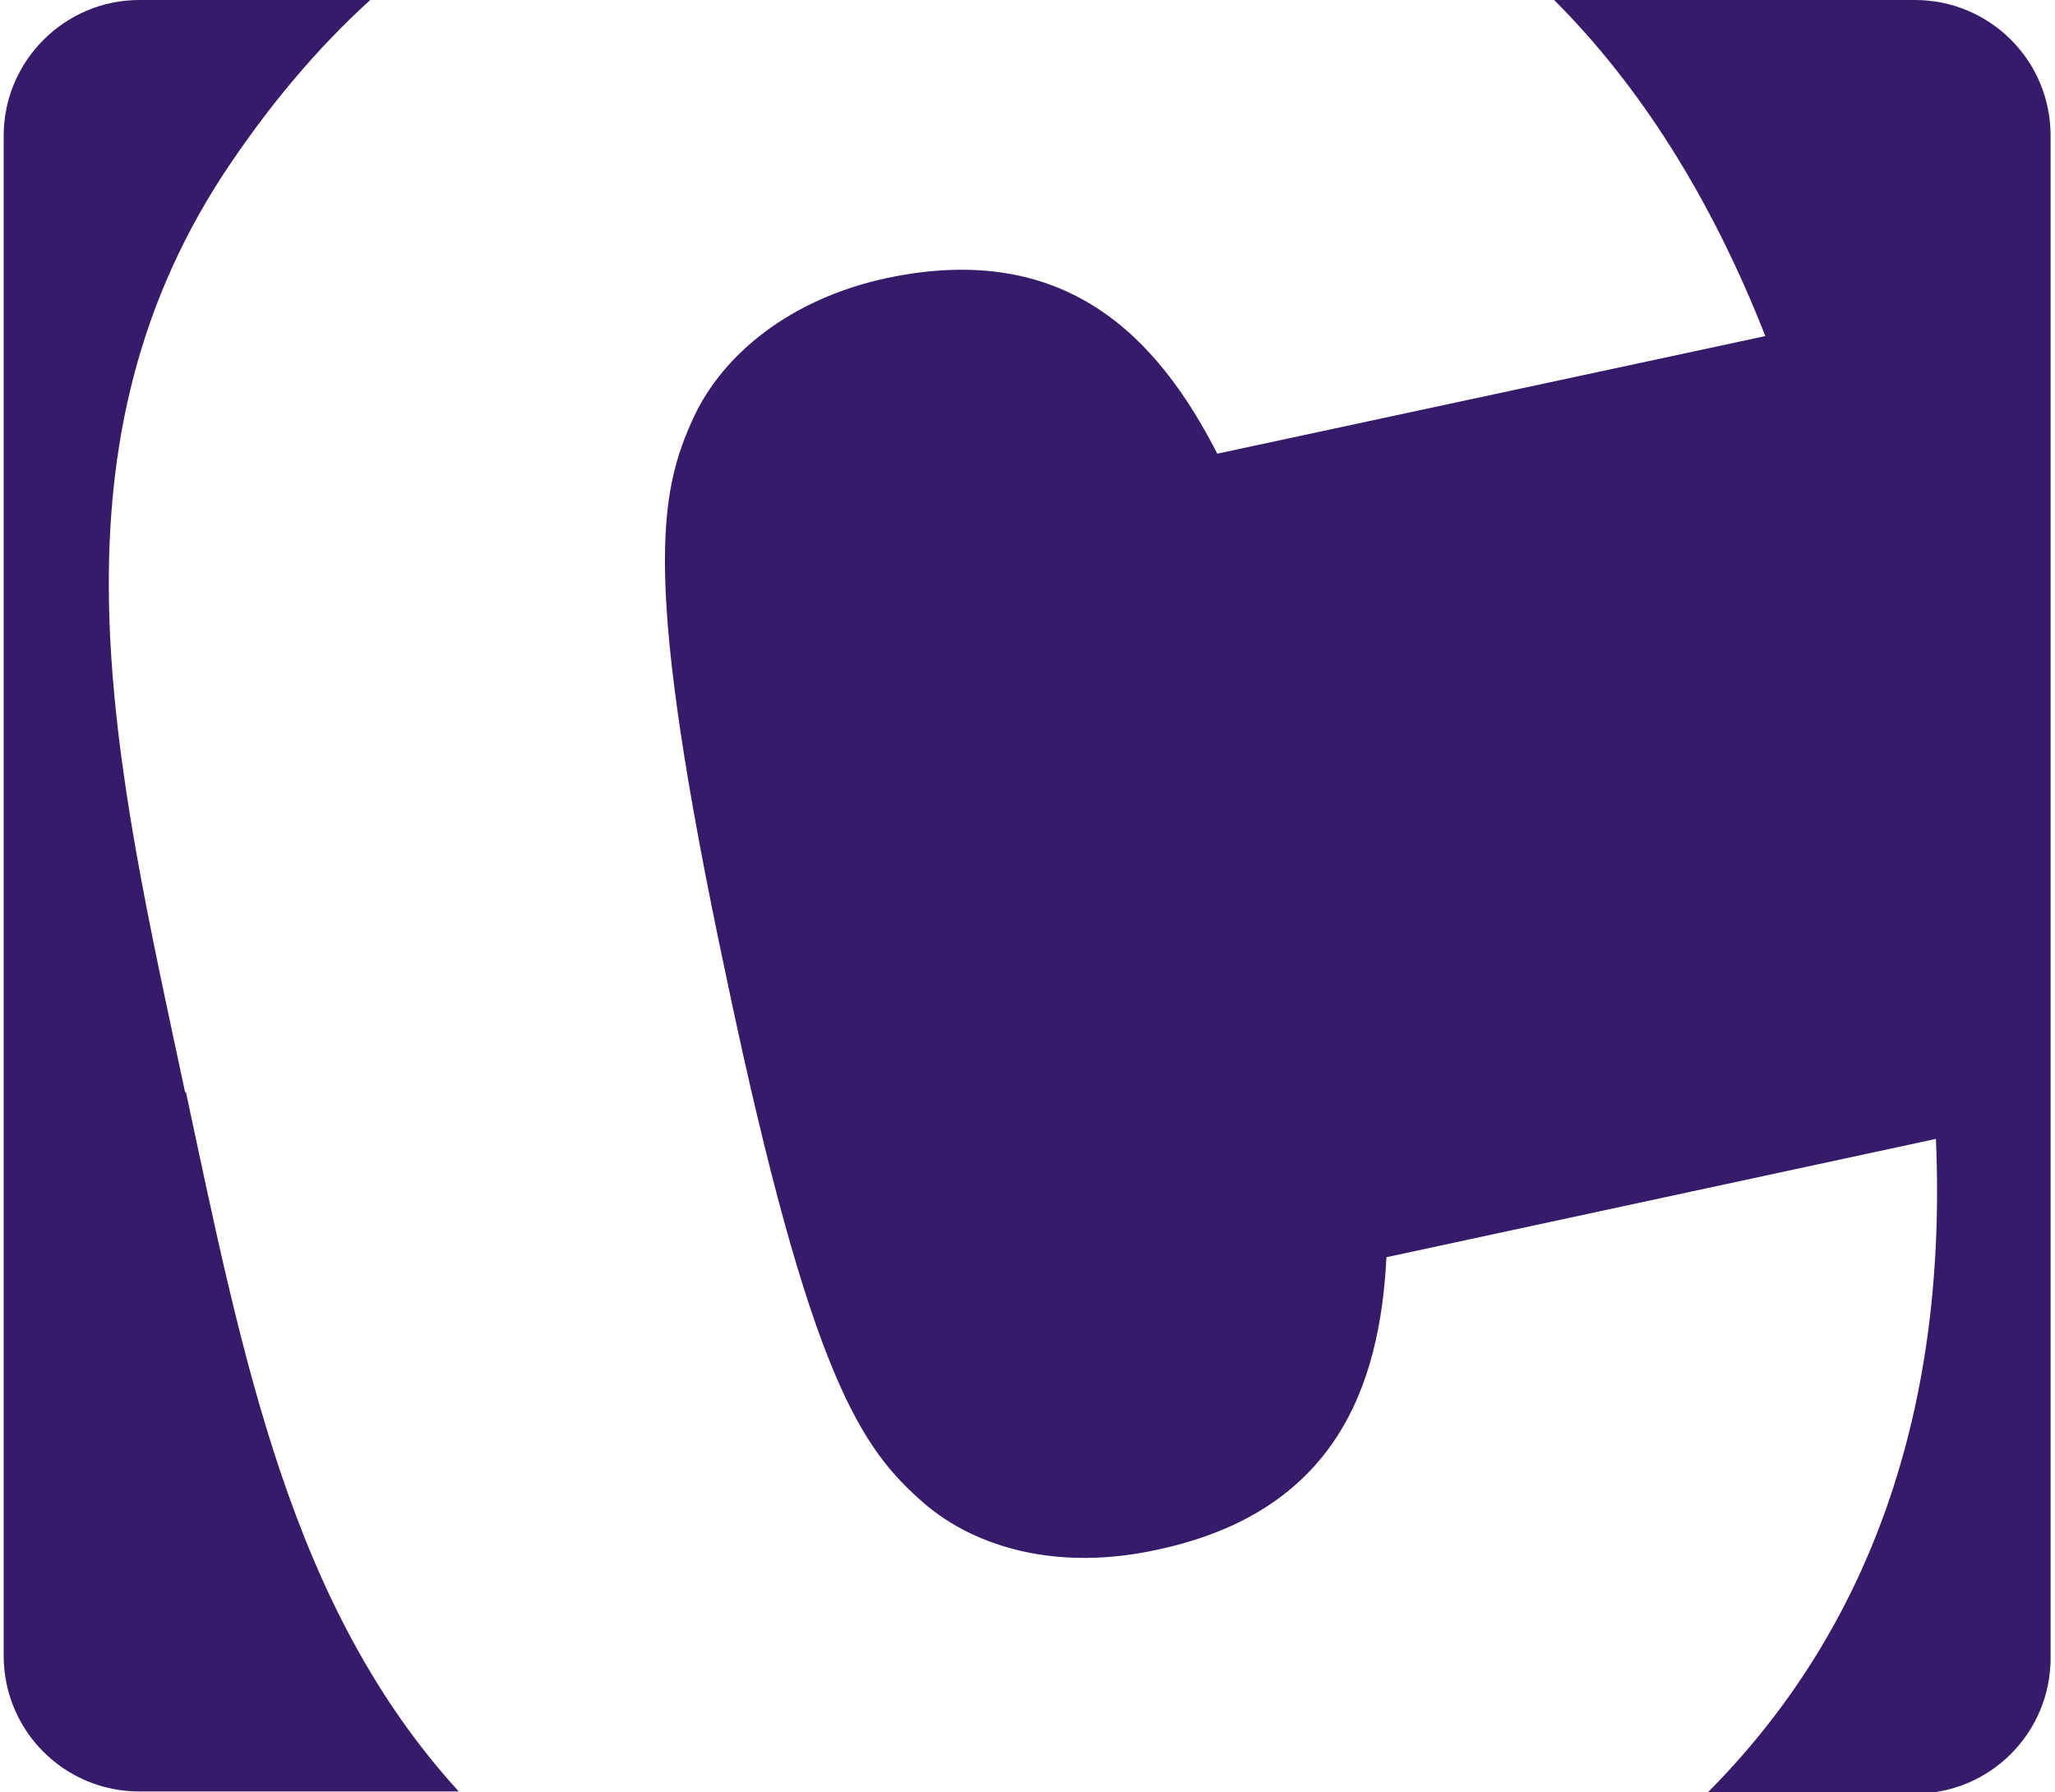 <?xml version="1.0" encoding="UTF-8"?>
<svg xmlns="http://www.w3.org/2000/svg" id="Ebene_1" data-name="Ebene 1" viewBox="0 0 28.21 24.69" width="86" height="75">
  <defs>
    <style>
      .cls-1 {
        fill: #361b6a;
        stroke-width: 0px;
      }
    </style>
  </defs>
  <path class="cls-1" d="M2.51,15.04c.79,3.7,1.45,7.11,3.76,9.64H1.87c-1.04,0-1.87-.84-1.87-1.87V1.87C0,.84.84,0,1.87,0h3.18c-.76.69-1.43,1.5-2.03,2.41-2.51,3.86-1.49,8.09-.52,12.64h0ZM26.34,0h-4.98c1.18,1.18,2.16,2.72,2.91,4.63l-7.55,1.62c-.82-1.6-2.08-2.94-4.55-2.42-1.35.29-2.26,1.06-2.66,1.91-.48,1.04-.73,2.2.45,7.74,1.16,5.52,1.86,6.48,2.72,7.23.71.61,1.84.94,3.21.64,2.45-.52,3.07-2.24,3.16-4.03l7.57-1.63c.17,3.94-1.04,6.9-3.16,9.02h2.87c1.04,0,1.87-.84,1.87-1.87V1.87c0-1.04-.84-1.87-1.87-1.87Z"/>
</svg>
